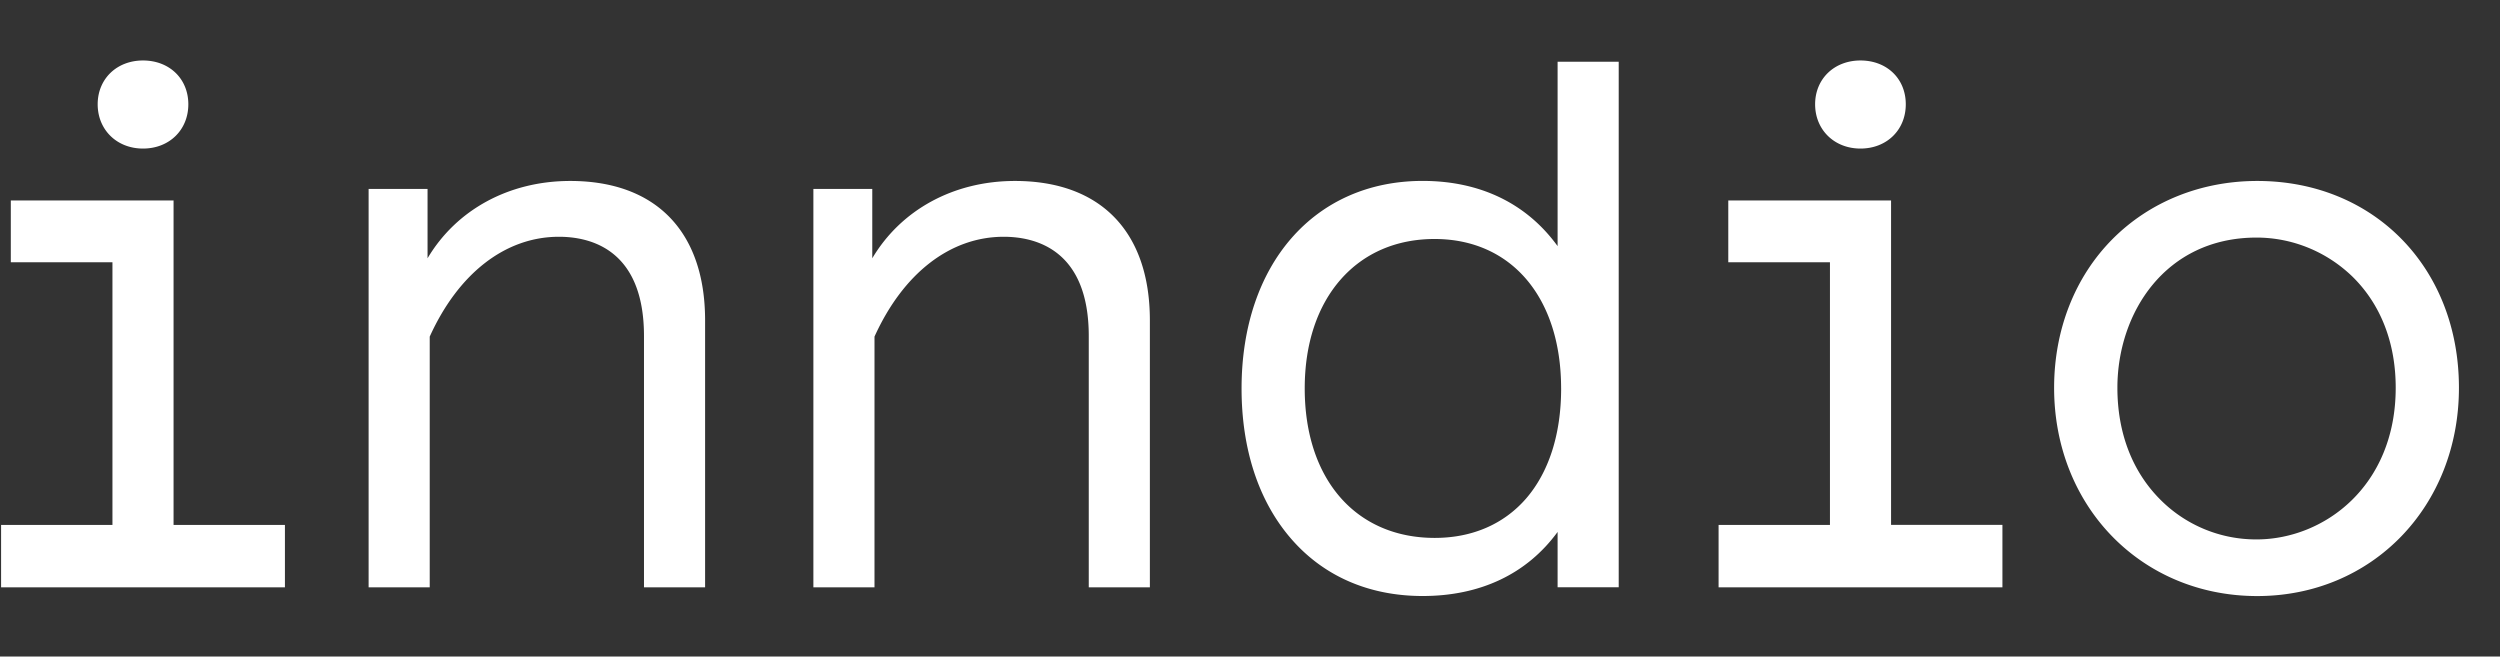 <svg xmlns="http://www.w3.org/2000/svg" width="99" height="26" fill="none"><rect width="100%" height="100%" fill="#333333" stroke="none"/><path fill="#fff" d="M22.582 7.166c-2.425 0-4.509 1.137-5.651 3.062V7.483h-2.334v15.775h2.42V13.33c1.139-2.513 3.003-3.954 5.116-3.954 1.263 0 3.369.51 3.369 3.932v9.95h2.42v-10.58c-.002-3.502-1.947-5.512-5.34-5.512zm17.611 0c-2.424 0-4.508 1.137-5.651 3.062V7.483H32.21v15.775h2.42V13.33c1.14-2.513 3.003-3.954 5.116-3.954 1.263 0 3.369.51 3.369 3.932v9.95h2.42v-10.58c-.003-3.502-1.949-5.512-5.342-5.512zm21.488 2.58c-1.224-1.688-3.064-2.582-5.344-2.582-4.289 0-7.171 3.304-7.171 8.22 0 2.393.669 4.44 1.934 5.917 1.288 1.506 3.1 2.301 5.237 2.301 2.288 0 4.128-.875 5.344-2.537v2.192h2.42V2.444h-2.42v7.302zm.14 5.636c0 1.812-.487 3.322-1.396 4.369-.885 1.014-2.138 1.55-3.608 1.55-3.125 0-5.15-2.323-5.15-5.919 0-1.768.497-3.263 1.433-4.324.922-1.043 2.206-1.594 3.712-1.594 3.046.003 5.008 2.326 5.008 5.918zm27.566-8.216c-2.22 0-4.257.818-5.733 2.303-1.49 1.5-2.311 3.592-2.311 5.887 0 4.702 3.458 8.248 8.043 8.248 4.554 0 7.988-3.546 7.988-8.248.001-4.746-3.358-8.19-7.987-8.19zm5.483 8.19c0 3.901-2.839 6.005-5.511 6.005a5.346 5.346 0 0 1-3.823-1.589c-1.104-1.112-1.687-2.639-1.687-4.417 0-2.956 1.892-5.947 5.51-5.947 1.409 0 2.764.55 3.79 1.538 1.125 1.099 1.721 2.624 1.721 4.41zM5.663 2.395c-1.04 0-1.795.73-1.795 1.735 0 1.006.755 1.753 1.795 1.753s1.795-.737 1.795-1.753-.755-1.735-1.795-1.735zm1.211 5.543H.428v2.449h4.025v10.4H.043v2.472h11.24v-2.473h-4.41V7.937zm68.014 0H68.44v2.449h4.026v10.4h-4.41v2.472h11.24v-2.473h-4.41V7.937zm-1.213-5.543c-1.041 0-1.796.73-1.796 1.735 0 1.006.755 1.753 1.796 1.753 1.04 0 1.794-.737 1.794-1.753s-.75-1.735-1.794-1.735z"/></svg>